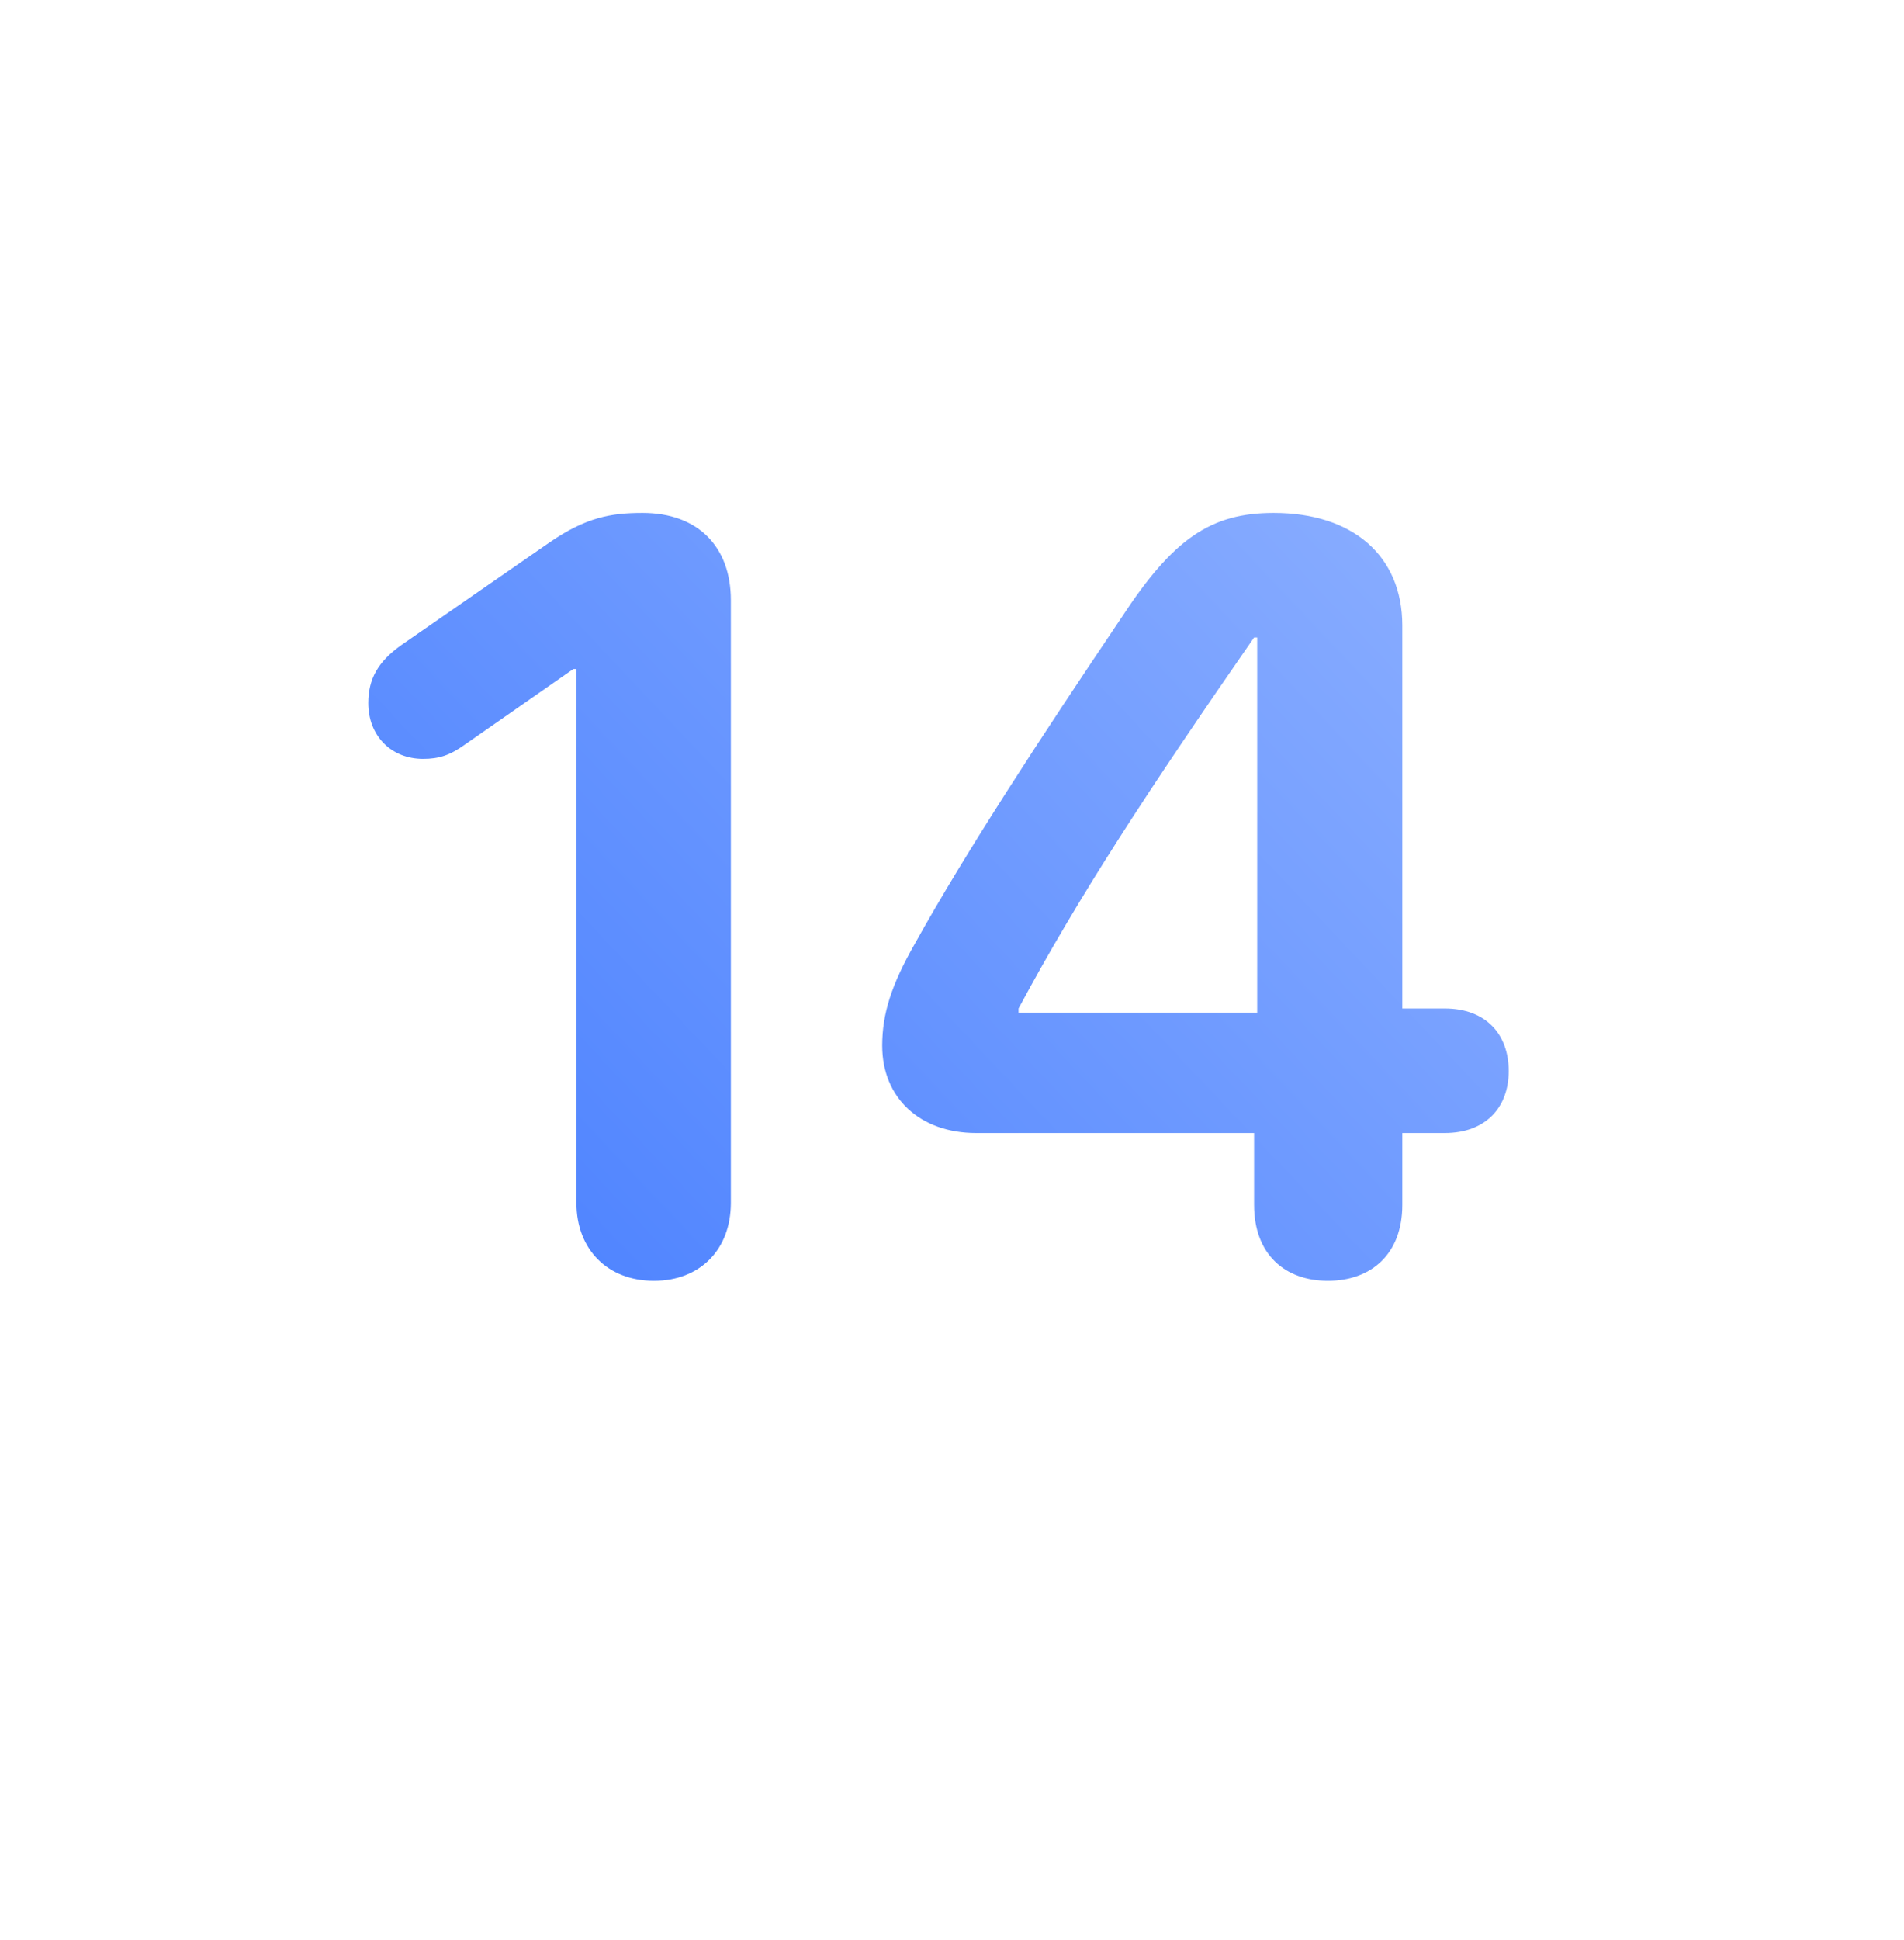 <svg width="108" height="110" viewBox="0 0 108 110" fill="none" xmlns="http://www.w3.org/2000/svg">
<g filter="url(#filter0_d)">
<path fill-rule="evenodd" clip-rule="evenodd" d="M54 90C74.987 90 92 72.987 92 52C92 31.013 74.987 12 54 12C33.013 12 16 31.013 16 52C16 72.987 33.013 90 54 90Z" fill="white"/>
</g>
<path fill-rule="evenodd" clip-rule="evenodd" d="M54 100C80.51 100 102 78.51 102 52C102 25.49 80.51 4 54 4C27.49 4 6 25.49 6 52C6 78.51 27.49 100 54 100Z" fill="white"/>
<path fill-rule="evenodd" clip-rule="evenodd" d="M33 35C33 36.105 32.105 37 31 37C29.895 37 29 36.105 29 35C29 33.895 29.895 33 31 33C32.105 33 33 33.895 33 35ZM39 35C39 36.105 38.105 37 37 37C35.895 37 35 36.105 35 35C35 33.895 35.895 33 37 33C38.105 33 39 33.895 39 35ZM43 37C44.105 37 45 36.105 45 35C45 33.895 44.105 33 43 33C41.895 33 41 33.895 41 35C41 36.105 41.895 37 43 37Z" fill="white"/>
<rect opacity="0.8" x="29" y="39" width="50" height="32" rx="2" fill="url(#paint0_linear)"/>
<path d="M37.092 72.615C39.699 72.615 41.457 70.857 41.457 68.191V34.031C41.457 30.984 39.582 29.08 36.447 29.08C34.631 29.08 33.225 29.344 31.174 30.75L22.795 36.551C21.418 37.518 20.891 38.514 20.891 39.861C20.891 41.736 22.209 43.025 23.996 43.025C24.904 43.025 25.52 42.82 26.34 42.234L32.522 37.928H32.697V68.191C32.697 70.857 34.484 72.615 37.092 72.615ZM75.324 72.615C77.756 72.615 79.543 71.121 79.543 68.309V64.236H81.945C84.26 64.236 85.578 62.801 85.578 60.721C85.578 58.641 84.289 57.176 81.945 57.176H79.543V35.467C79.543 31.512 76.731 29.08 72.248 29.08C68.674 29.08 66.535 30.545 63.605 35.027C59.006 41.853 54.787 48.299 51.887 53.514C50.568 55.828 50.041 57.469 50.041 59.285C50.041 62.244 52.18 64.236 55.373 64.236H71.135V68.309C71.135 71.121 72.893 72.615 75.324 72.615ZM71.311 57.41H57.775V57.176C61.203 50.789 65.1 44.842 71.135 36.141H71.311V57.41Z" fill="url(#paint1_linear)"/>
<defs>
<filter id="filter0_d" x="0" y="0" width="108" height="110" filterUnits="userSpaceOnUse" color-interpolation-filters="sRGB">
<feFlood flood-opacity="0" result="BackgroundImageFix"/>
<feColorMatrix in="SourceAlpha" type="matrix" values="0 0 0 0 0 0 0 0 0 0 0 0 0 0 0 0 0 0 127 0"/>
<feOffset dy="4"/>
<feGaussianBlur stdDeviation="8"/>
<feColorMatrix type="matrix" values="0 0 0 0 0.243 0 0 0 0 0.471 0 0 0 0 1 0 0 0 1 0"/>
<feBlend mode="normal" in2="BackgroundImageFix" result="effect1_dropShadow"/>
<feBlend mode="normal" in="SourceGraphic" in2="effect1_dropShadow" result="shape"/>
</filter>
<linearGradient id="paint0_linear" x1="54" y1="39" x2="54" y2="71" gradientUnits="userSpaceOnUse">
<stop stop-color="white" stop-opacity="0.8"/>
<stop offset="1" stop-color="white" stop-opacity="0.48"/>
</linearGradient>
<linearGradient id="paint1_linear" x1="19" y1="87" x2="90.882" y2="19.111" gradientUnits="userSpaceOnUse">
<stop stop-color="#3E78FF"/>
<stop offset="1" stop-color="#96B6FF"/>
</linearGradient>
</defs>
</svg>

